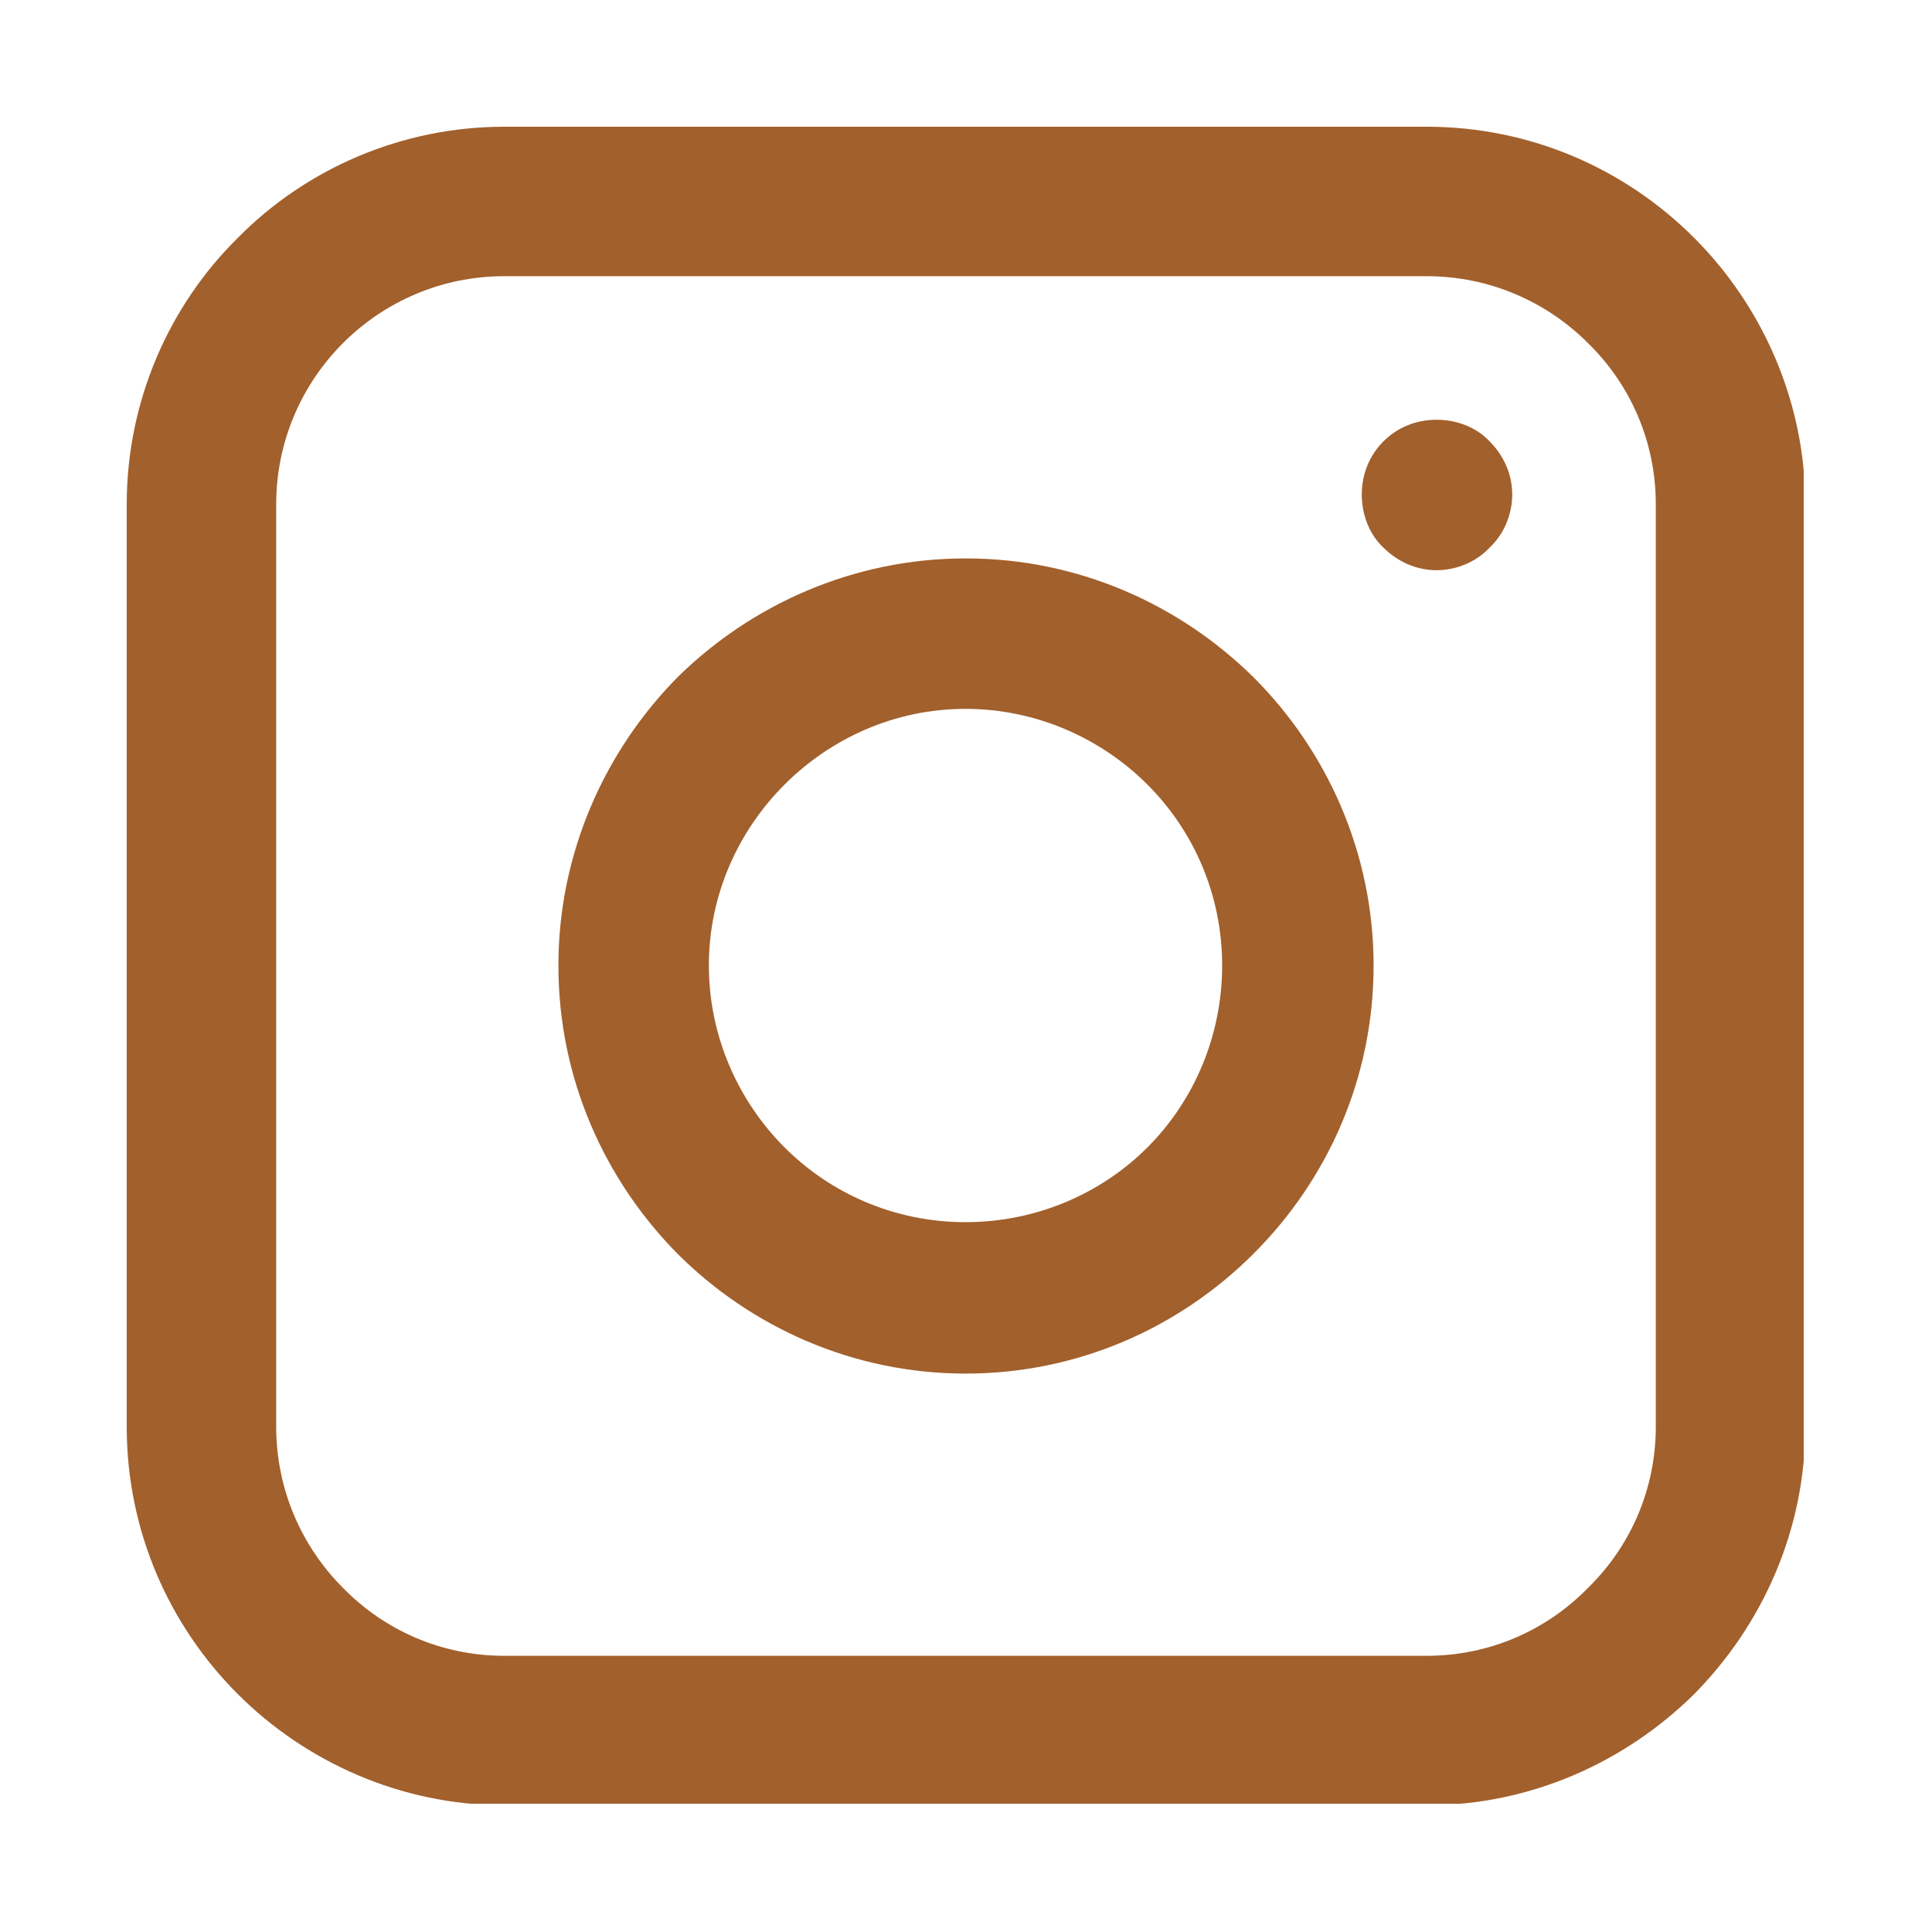 <svg xmlns="http://www.w3.org/2000/svg" xmlns:xlink="http://www.w3.org/1999/xlink" width="500" zoomAndPan="magnify" viewBox="0 0 375 375" height="500" preserveAspectRatio="xMidYMid meet" version="1.0"><defs><clipPath id="bf7b55e5b1"><path d="M 24.598 24.598 L 350.098 24.598 L 350.098 350.098 L 24.598 350.098 Z M 24.598 24.598 " clip-rule="nonzero"/></clipPath></defs><g clip-path="url(#bf7b55e5b1)"><path fill="#a2602c" d="M 97.887 24.598 L 276.918 24.598 C 297.152 24.598 315.473 32.805 328.832 46.164 C 342.004 59.336 350.402 77.848 350.402 97.887 L 350.402 276.918 C 350.402 297.152 342.004 315.473 328.832 328.832 C 315.473 342.004 297.152 350.402 276.918 350.402 L 97.887 350.402 C 77.848 350.402 59.336 342.004 46.164 328.832 C 32.805 315.473 24.598 297.152 24.598 276.918 L 24.598 97.887 C 24.598 77.848 32.805 59.336 46.164 46.164 C 59.336 32.805 77.848 24.598 97.887 24.598 Z M 276.918 53.609 L 97.887 53.609 C 85.672 53.609 74.602 58.57 66.586 66.586 C 58.57 74.602 53.609 85.672 53.609 97.887 L 53.609 276.918 C 53.609 289.133 58.57 300.203 66.586 308.219 C 74.602 316.426 85.672 321.391 97.887 321.391 L 276.918 321.391 C 289.133 321.391 300.203 316.426 308.219 308.219 C 316.426 300.203 321.391 289.133 321.391 276.918 L 321.391 97.887 C 321.391 85.672 316.426 74.602 308.219 66.586 C 300.203 58.57 289.133 53.609 276.918 53.609 Z M 276.918 53.609 " fill-opacity="1" fill-rule="nonzero"/></g><path fill="#a2602c" d="M 278.828 81.473 C 282.836 81.473 286.652 83 289.133 85.672 C 291.805 88.344 293.523 91.973 293.523 95.98 C 293.523 99.988 291.805 103.805 289.133 106.285 C 286.652 108.957 282.836 110.676 278.828 110.676 C 274.82 110.676 271.191 108.957 268.52 106.285 C 265.848 103.805 264.32 99.988 264.32 95.98 C 264.32 91.973 265.848 88.344 268.52 85.672 C 271.191 83 274.82 81.473 278.828 81.473 Z M 278.828 81.473 " fill-opacity="1" fill-rule="nonzero"/><path fill="#a2602c" d="M 187.402 108.387 C 209.352 108.387 229.012 117.355 243.328 131.48 C 257.641 145.797 266.613 165.645 266.613 187.402 C 266.613 209.352 257.641 229.012 243.328 243.328 C 229.012 257.641 209.352 266.613 187.402 266.613 C 165.645 266.613 145.797 257.641 131.48 243.328 C 117.355 229.012 108.387 209.352 108.387 187.402 C 108.387 165.645 117.355 145.797 131.48 131.48 C 145.797 117.355 165.645 108.387 187.402 108.387 Z M 222.715 152.285 C 213.742 143.312 201.145 137.59 187.402 137.59 C 173.66 137.59 161.254 143.312 152.285 152.285 C 143.312 161.254 137.59 173.66 137.59 187.402 C 137.59 201.145 143.312 213.742 152.285 222.715 C 161.254 231.684 173.66 237.219 187.402 237.219 C 201.145 237.219 213.742 231.684 222.715 222.715 C 231.684 213.742 237.219 201.145 237.219 187.402 C 237.219 173.66 231.684 161.254 222.715 152.285 Z M 222.715 152.285 " fill-opacity="1" fill-rule="nonzero"/></svg>